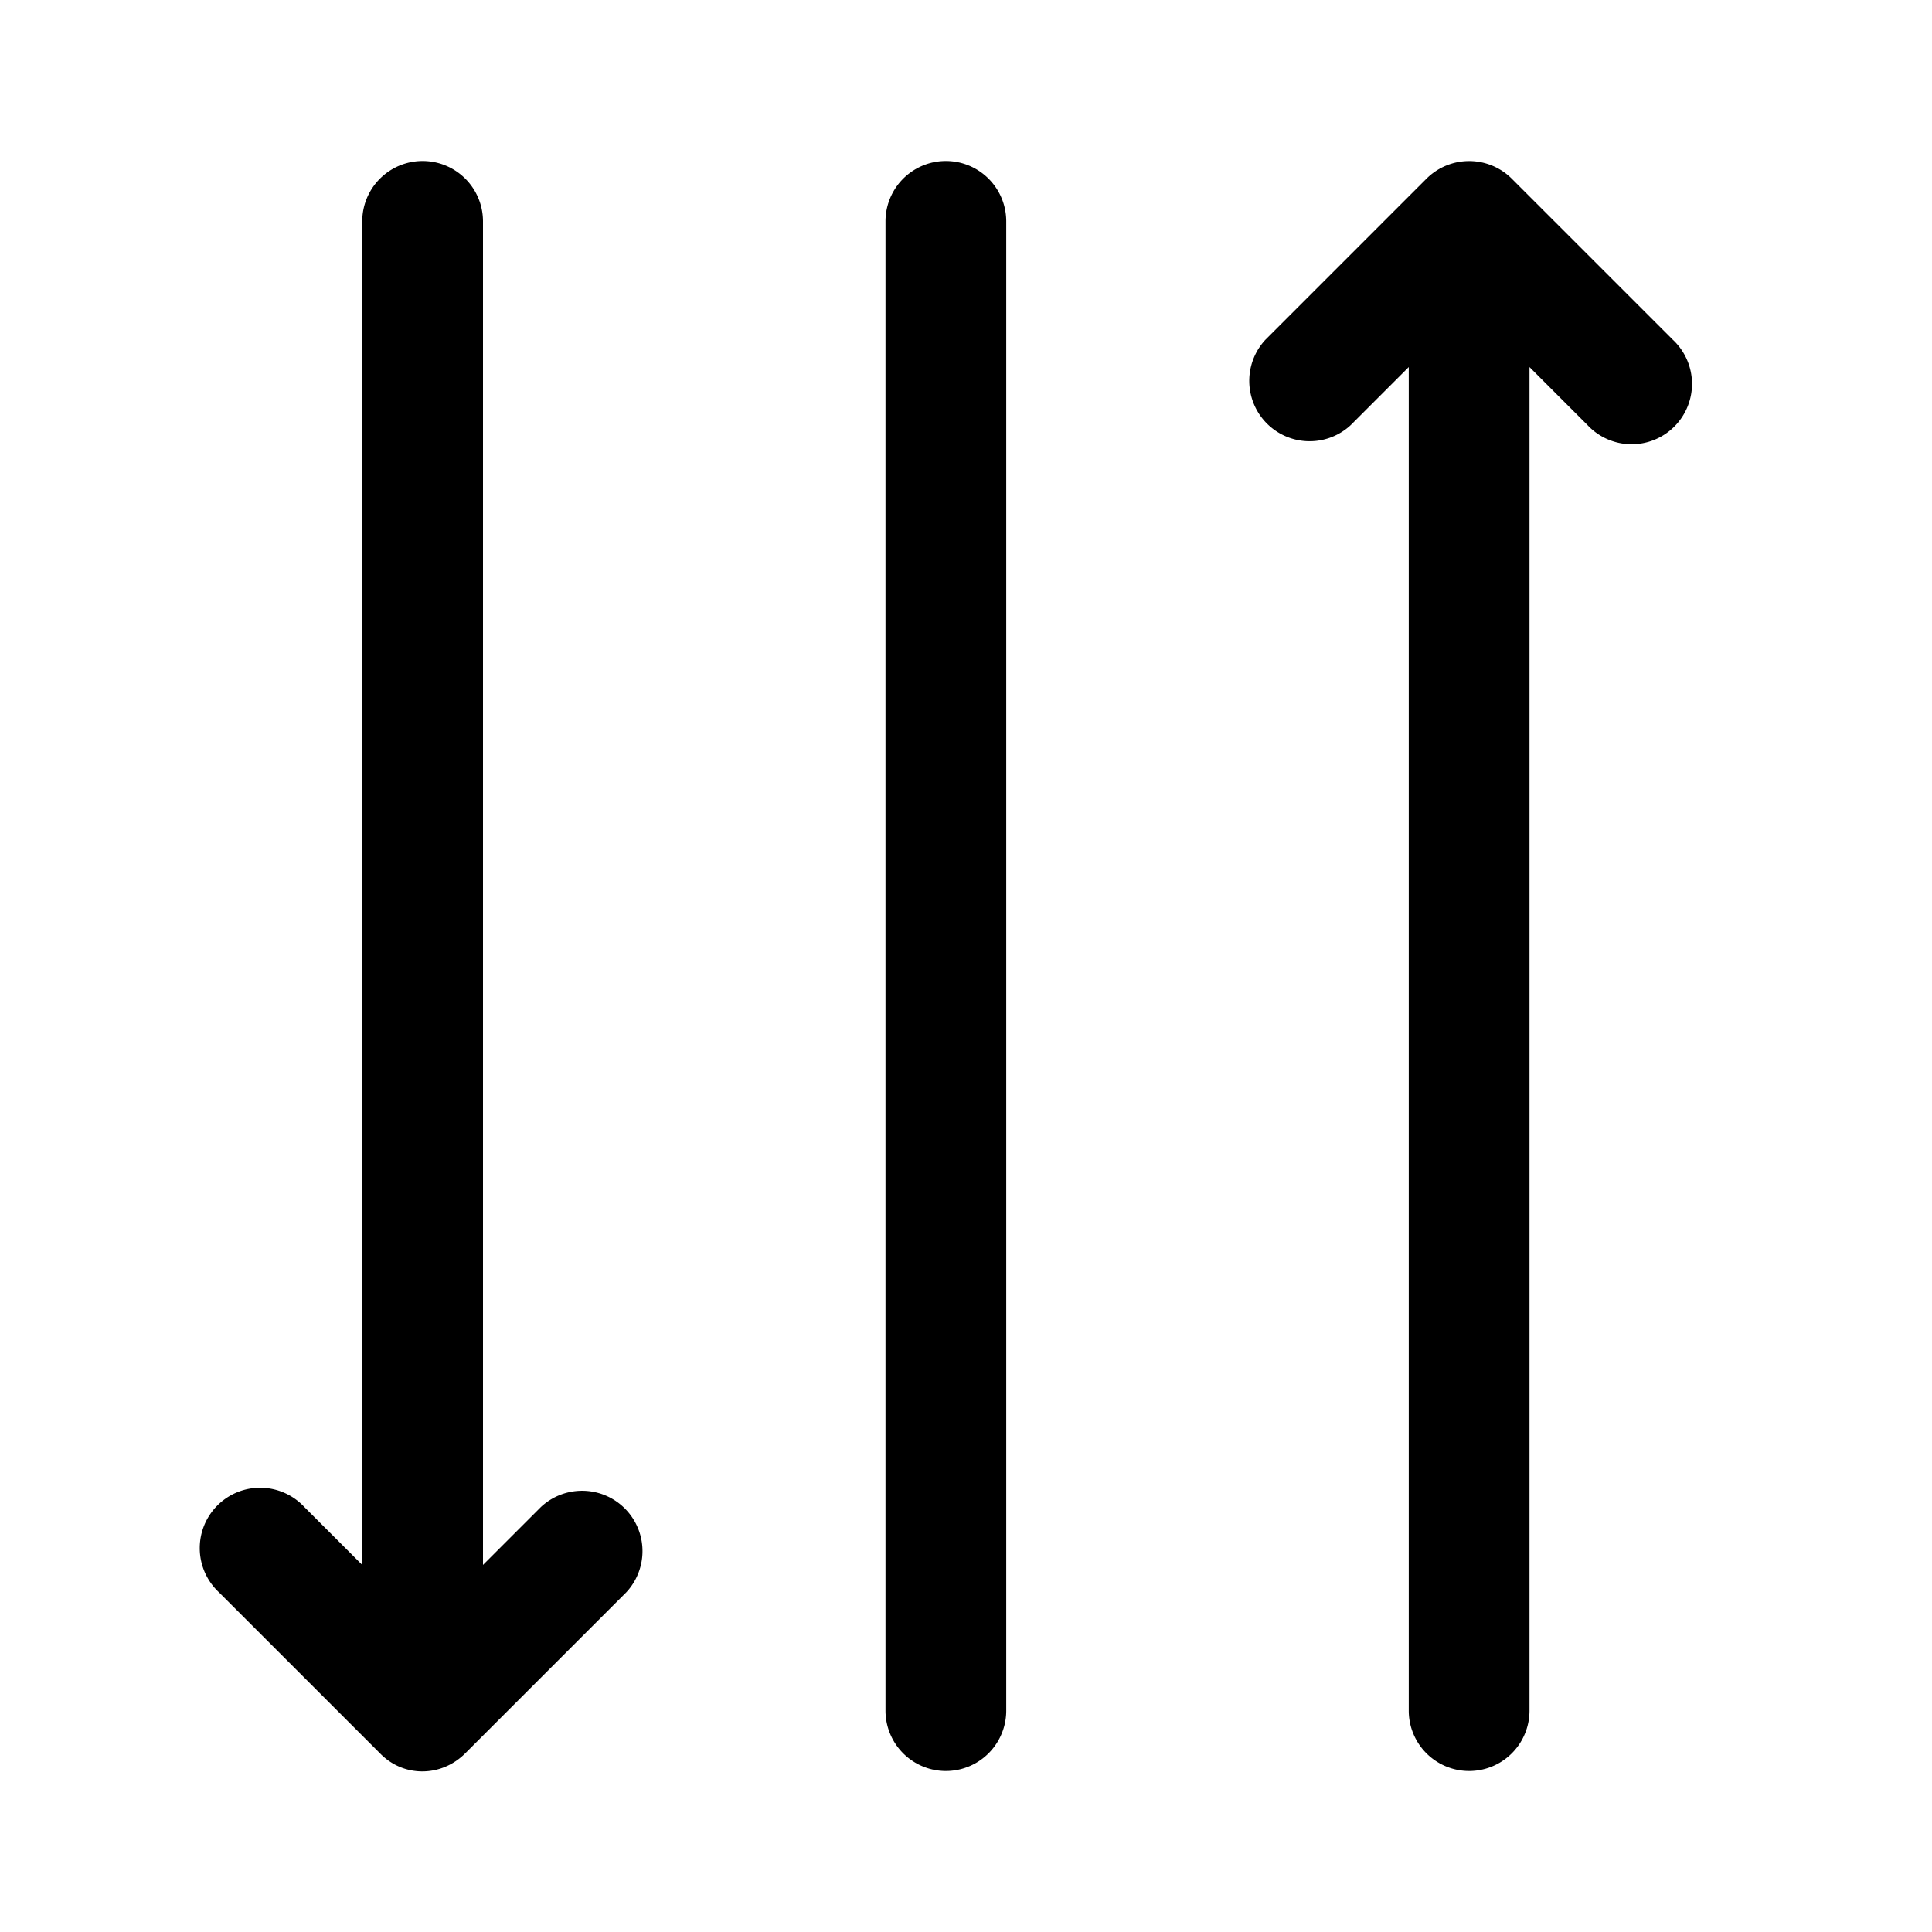 <svg width="24" height="24" viewBox="0 0 24 24" xmlns="http://www.w3.org/2000/svg"><path d="m16.78 5.28.72-.72v16.69a.75.75 0 0 0 1.5 0V4.56l.72.72a.75.75 0 1 0 1.06-1.06l-2-2a.75.75 0 0 0-1.06 0l-2 2a.75.75 0 0 0 1.06 1.06ZM6 19.44l.72-.72a.75.75 0 0 1 1.06 1.06l-2 2c-.3.3-.77.3-1.06 0l-2-2a.75.75 0 1 1 1.06-1.06l.72.72V2.75a.75.75 0 0 1 1.5 0v16.69Zm6.5-16.69a.75.75 0 0 0-1.5 0v18.5a.75.75 0 0 0 1.5 0V2.75Z"/></svg>